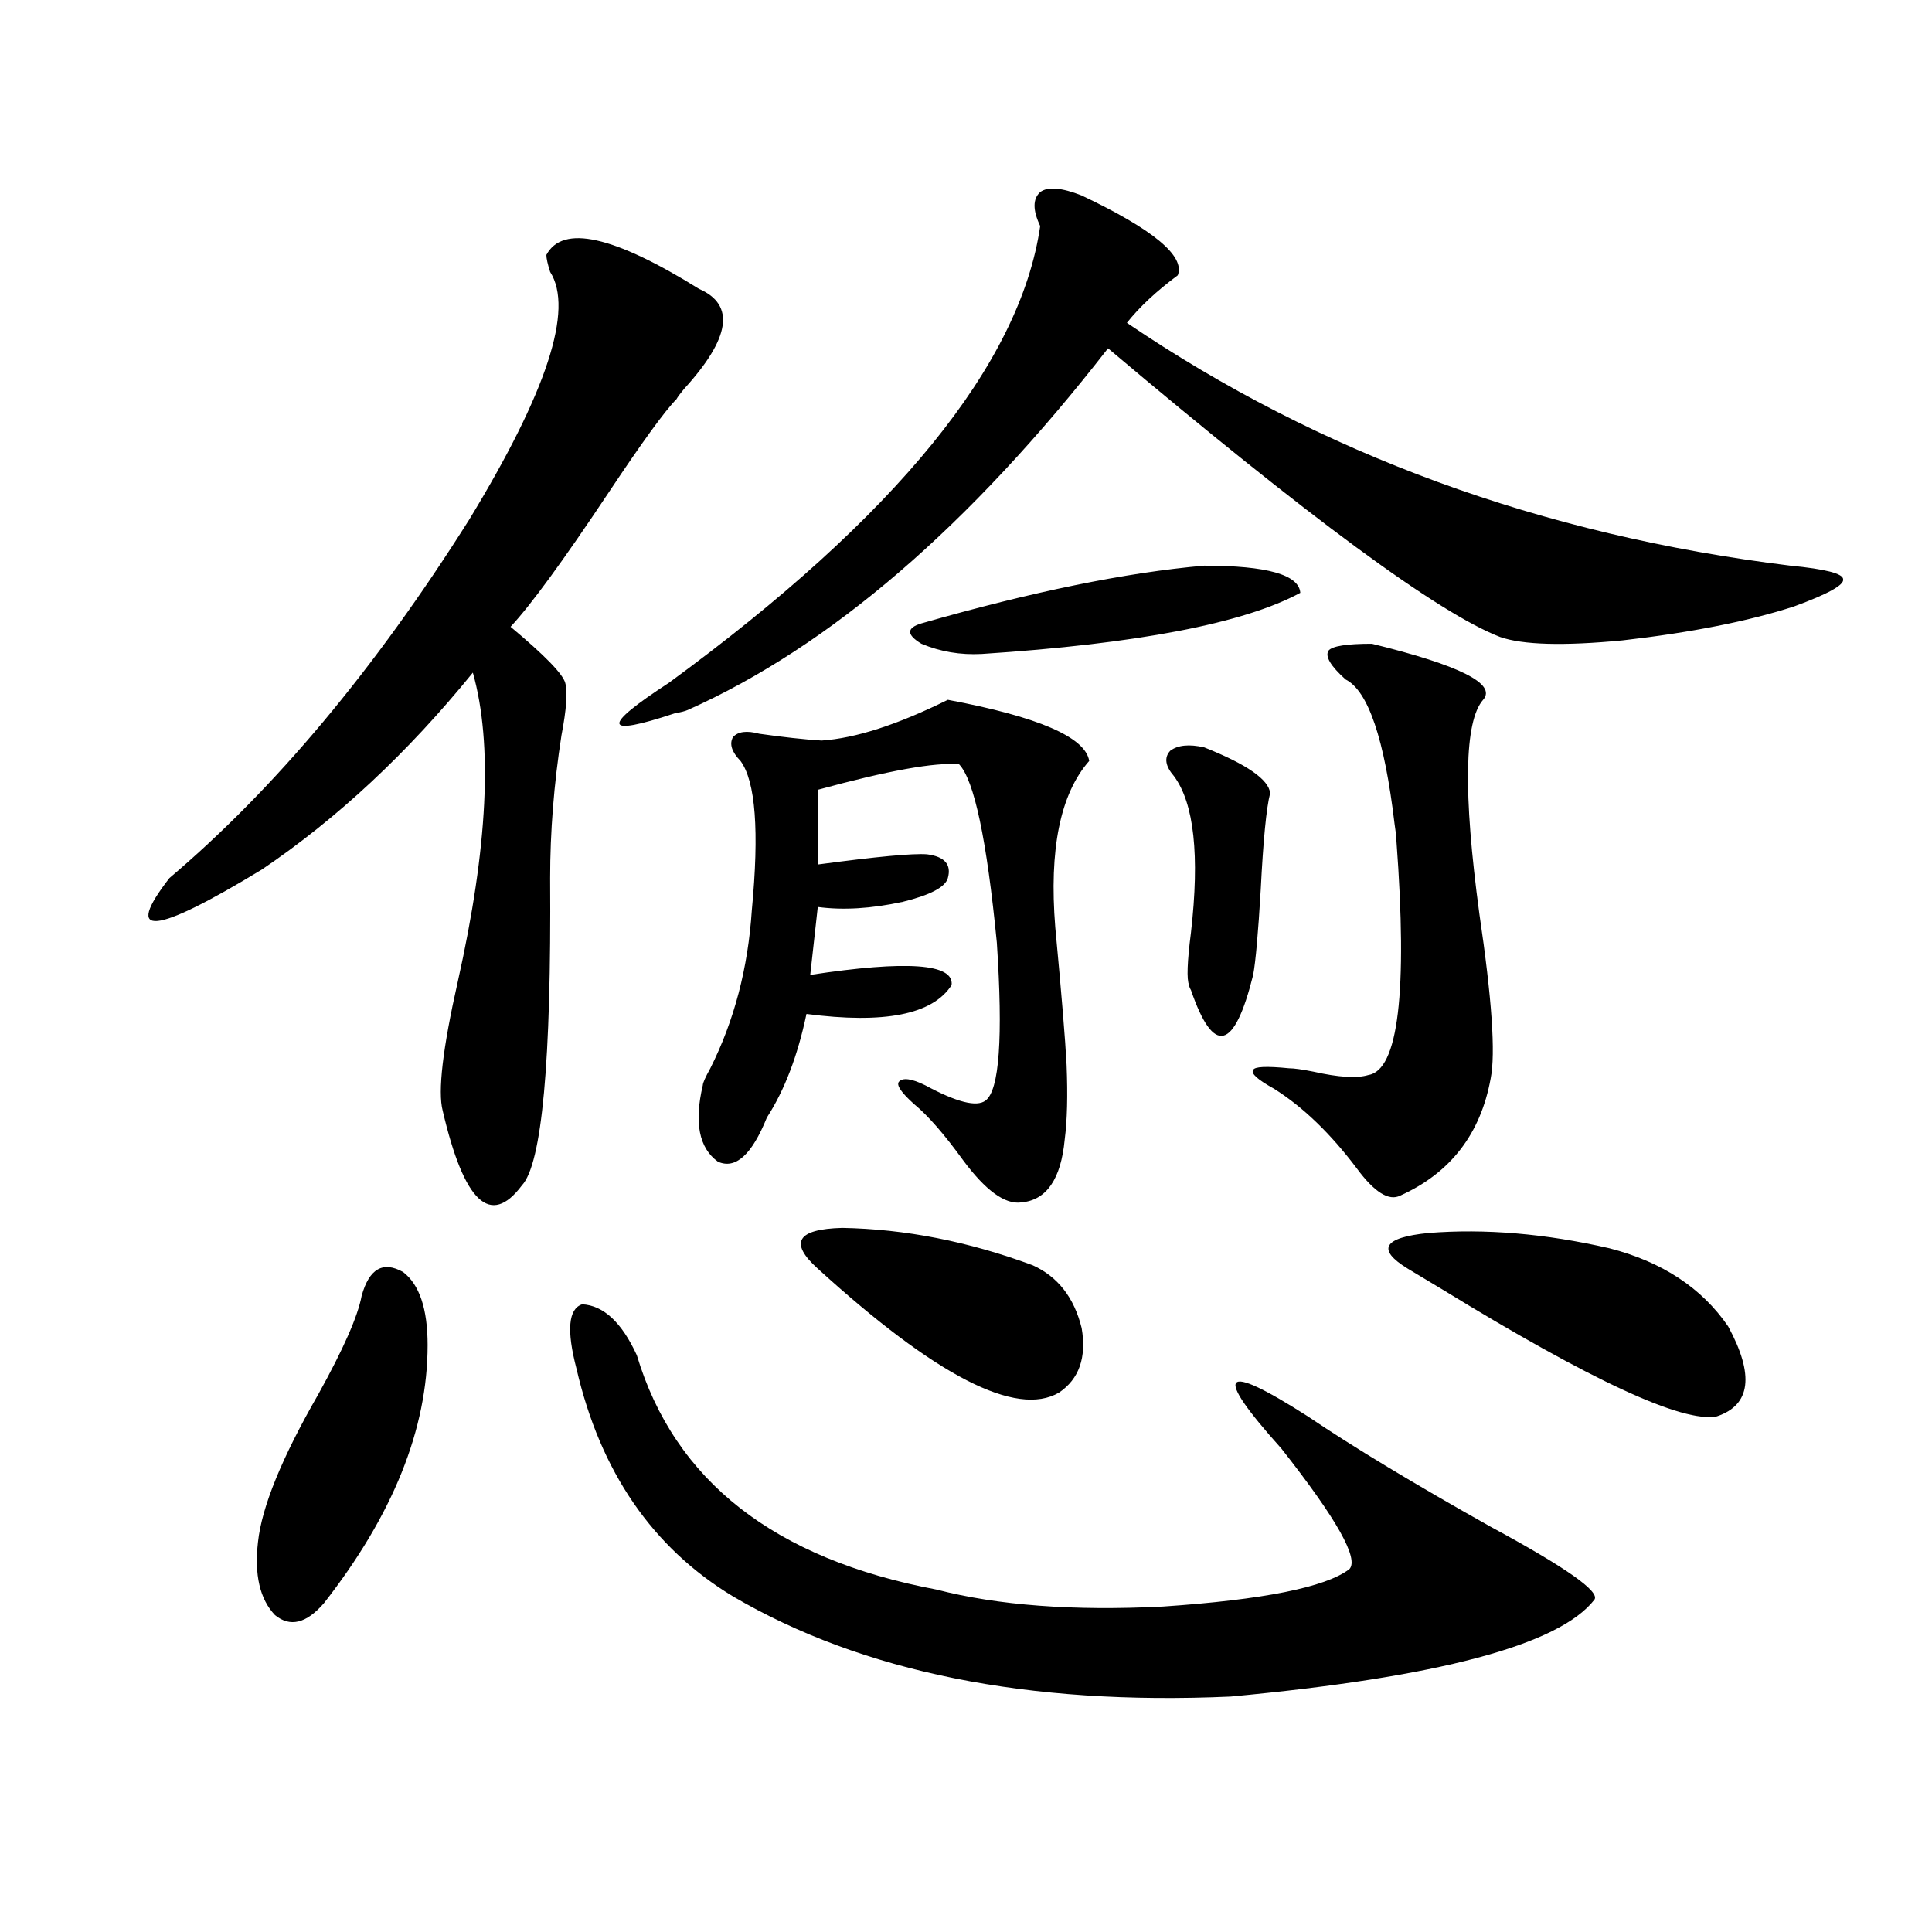 <?xml version="1.0" encoding="utf-8"?>
<!-- Generator: Adobe Illustrator 16.0.0, SVG Export Plug-In . SVG Version: 6.00 Build 0)  -->
<!DOCTYPE svg PUBLIC "-//W3C//DTD SVG 1.1//EN" "http://www.w3.org/Graphics/SVG/1.1/DTD/svg11.dtd">
<svg version="1.1" id="图层_1" xmlns="http://www.w3.org/2000/svg" xmlns:xlink="http://www.w3.org/1999/xlink" x="0px" y="0px"
	 width="1000px" height="1000px" viewBox="0 0 1000 1000" enable-background="new 0 0 1000 1000" xml:space="preserve">
<path d="M282.798,131.941c8.445-15.82,34.786-9.956,79.022,17.578c18.856,8.212,16.25,25.488-7.805,51.855
	c-1.951,2.349-3.262,4.106-3.902,5.273c-5.854,5.864-17.561,21.973-35.121,48.34c-23.414,35.156-40.334,58.31-50.73,69.434
	c17.561,14.653,26.981,24.321,28.292,29.004c1.296,4.696,0.641,13.774-1.951,27.246c-3.902,25.2-5.854,49.81-5.854,73.828
	c0.641,94.922-4.237,147.958-14.634,159.082c-16.265,21.685-29.923,8.789-40.975-38.672c-2.606-9.956,0-32.218,7.805-66.797
	c15.609-69.722,18.201-123.047,7.805-159.961c-33.825,41.61-70.242,75.586-109.266,101.953
	c-55.943,33.989-71.873,35.458-47.804,4.395c54.633-46.28,106.339-108.105,155.118-185.449
	c40.319-66.206,54.298-108.984,41.95-128.32C283.438,136.638,282.798,133.699,282.798,131.941z M187.19,670.711
	c3.902-14.063,11.052-18.155,21.463-12.305c8.445,6.454,12.683,19.048,12.683,37.793c0,43.368-17.896,87.891-53.657,133.594
	c-9.115,10.547-17.561,12.593-25.365,6.152c-7.805-8.212-10.731-20.792-8.78-37.793c1.951-18.155,12.348-43.644,31.219-76.465
	C177.755,698.259,185.239,681.258,187.19,670.711z M298.407,708.504c-5.213-19.913-4.237-31.05,2.927-33.398
	c11.052,0.591,20.487,9.38,28.292,26.367c19.512,65.039,71.218,105.469,155.118,121.289c31.859,8.198,70.883,11.124,117.07,8.789
	c52.026-3.516,84.221-9.97,96.583-19.336c5.198-5.273-6.509-26.065-35.121-62.402c-35.776-39.839-31.219-45.401,13.658-16.699
	c23.414,15.82,54.953,34.868,94.632,57.129c39.023,21.094,56.904,33.687,53.657,37.793c-18.216,23.429-80.974,40.128-188.288,50.098
	c-104.723,4.683-190.574-12.606-257.555-51.855C337.751,801.091,310.755,761.829,298.407,708.504z M559.864,101.18
	c37.072,17.578,53.657,31.353,49.755,41.309c-11.066,8.212-19.847,16.411-26.341,24.609
	c100.15,67.978,214.629,109.863,343.406,125.684c18.201,1.758,27.316,4.106,27.316,7.031c0.641,2.938-7.805,7.622-25.365,14.063
	c-23.414,7.622-53.017,13.485-88.778,17.578c-30.578,2.938-51.706,2.349-63.413-1.758c-31.874-12.305-99.51-62.101-202.922-149.414
	c-71.553,91.997-144.066,154.399-217.556,187.207c-1.311,0.591-3.582,1.181-6.829,1.758c-37.072,12.305-38.048,7.031-2.927-15.82
	C463.922,267.293,527.99,188.493,538.401,117c-3.902-8.198-3.902-14.063,0-17.578C542.304,96.497,549.453,97.087,559.864,101.18z
	 M490.598,362.215c46.828,8.789,71.218,19.336,73.169,31.641c-14.969,17.001-20.822,45.703-17.561,86.133
	c3.247,34.579,5.198,58.31,5.854,71.191c0.641,15.82,0.32,28.716-0.976,38.672c-1.951,20.517-9.436,31.353-22.438,32.52
	c-8.46,1.181-18.536-6.152-30.243-21.973c-9.756-13.472-18.216-23.14-25.365-29.004c-6.509-5.851-9.115-9.668-7.805-11.426
	c1.951-2.335,6.494-1.758,13.658,1.758c16.25,8.789,26.661,11.426,31.219,7.91c7.149-5.273,9.101-32.52,5.854-81.738
	c-5.213-53.312-11.707-84.073-19.512-92.285c-12.362-1.167-36.752,3.228-73.169,13.184v38.672
	c30.563-4.093,49.42-5.851,56.584-5.273c9.101,1.181,12.683,5.273,10.731,12.305c-1.311,4.696-9.115,8.789-23.414,12.305
	c-16.265,3.516-30.898,4.395-43.901,2.637l-3.902,35.156c50.075-7.608,74.465-5.851,73.169,5.273
	c-9.756,15.243-34.801,20.215-75.12,14.941c-4.558,21.685-11.387,39.551-20.487,53.613c-7.805,19.336-16.265,26.958-25.365,22.852
	c-9.756-7.031-12.362-20.215-7.805-39.551c0-1.167,1.296-4.093,3.902-8.789c12.348-24.609,19.512-51.855,21.463-81.738
	c3.902-41.007,1.951-66.797-5.854-77.344c-4.558-4.683-5.854-8.789-3.902-12.305c2.592-2.925,7.149-3.516,13.658-1.758
	c12.348,1.758,23.079,2.938,32.194,3.516C442.794,382.142,464.577,375.11,490.598,362.215z M423.282,656.648
	c-14.969-13.472-10.731-20.503,12.683-21.094c32.515,0.591,65.364,7.031,98.534,19.336c13.003,5.864,21.463,16.699,25.365,32.52
	c2.592,15.243-1.311,26.367-11.707,33.398C526.039,733.704,484.409,712.321,423.282,656.648z M623.277,292.781
	c32.515,0,49.1,4.696,49.755,14.063c-29.268,15.82-84.235,26.367-164.874,31.641c-11.066,0.591-21.463-1.167-31.219-5.273
	c-7.805-4.683-7.805-8.198,0-10.547C534.164,306.267,582.943,296.297,623.277,292.781z M623.277,386.824
	c22.104,8.789,33.49,16.699,34.146,23.73c-1.951,7.622-3.582,24.321-4.878,50.098c-1.311,22.274-2.606,36.914-3.902,43.945
	c-9.756,39.263-20.487,41.899-32.194,7.91c-0.655-1.167-0.976-2.046-0.976-2.637c-1.311-2.925-0.976-12.003,0.976-27.246
	c4.543-39.839,1.616-66.797-8.78-80.859c-4.558-5.273-5.213-9.668-1.951-13.184C609.619,385.657,615.473,385.066,623.277,386.824z
	 M710.104,333.211c45.518,11.138,64.709,20.806,57.56,29.004c-9.756,11.138-10.411,48.052-1.951,110.742
	c6.494,43.945,8.445,72.372,5.854,85.254c-5.213,28.716-20.822,48.931-46.828,60.645c-5.854,2.938-13.338-1.758-22.438-14.063
	c-13.658-18.155-27.972-31.929-42.926-41.309c-8.46-4.683-12.042-7.91-10.731-9.668c0.641-1.758,6.829-2.046,18.536-0.879
	c2.592,0,6.829,0.591,12.683,1.758c13.003,2.938,22.438,3.516,28.292,1.758c15.609-2.335,20.487-42.765,14.634-121.289
	c0-1.758-0.335-4.683-0.976-8.789c-5.213-43.945-13.658-68.843-25.365-74.707c-7.805-7.031-10.731-12.003-8.78-14.941
	C689.617,334.392,697.087,333.211,710.104,333.211z M833.028,646.102c27.316,7.031,47.804,20.517,61.462,40.43
	c13.658,25.2,11.707,40.731-5.854,46.582c-17.561,3.516-65.044-18.457-142.436-65.918c-7.805-4.683-13.658-8.198-17.561-10.547
	c-16.265-9.956-12.683-16.108,10.731-18.457C768.64,635.856,799.858,638.493,833.028,646.102z"/>
</svg>
